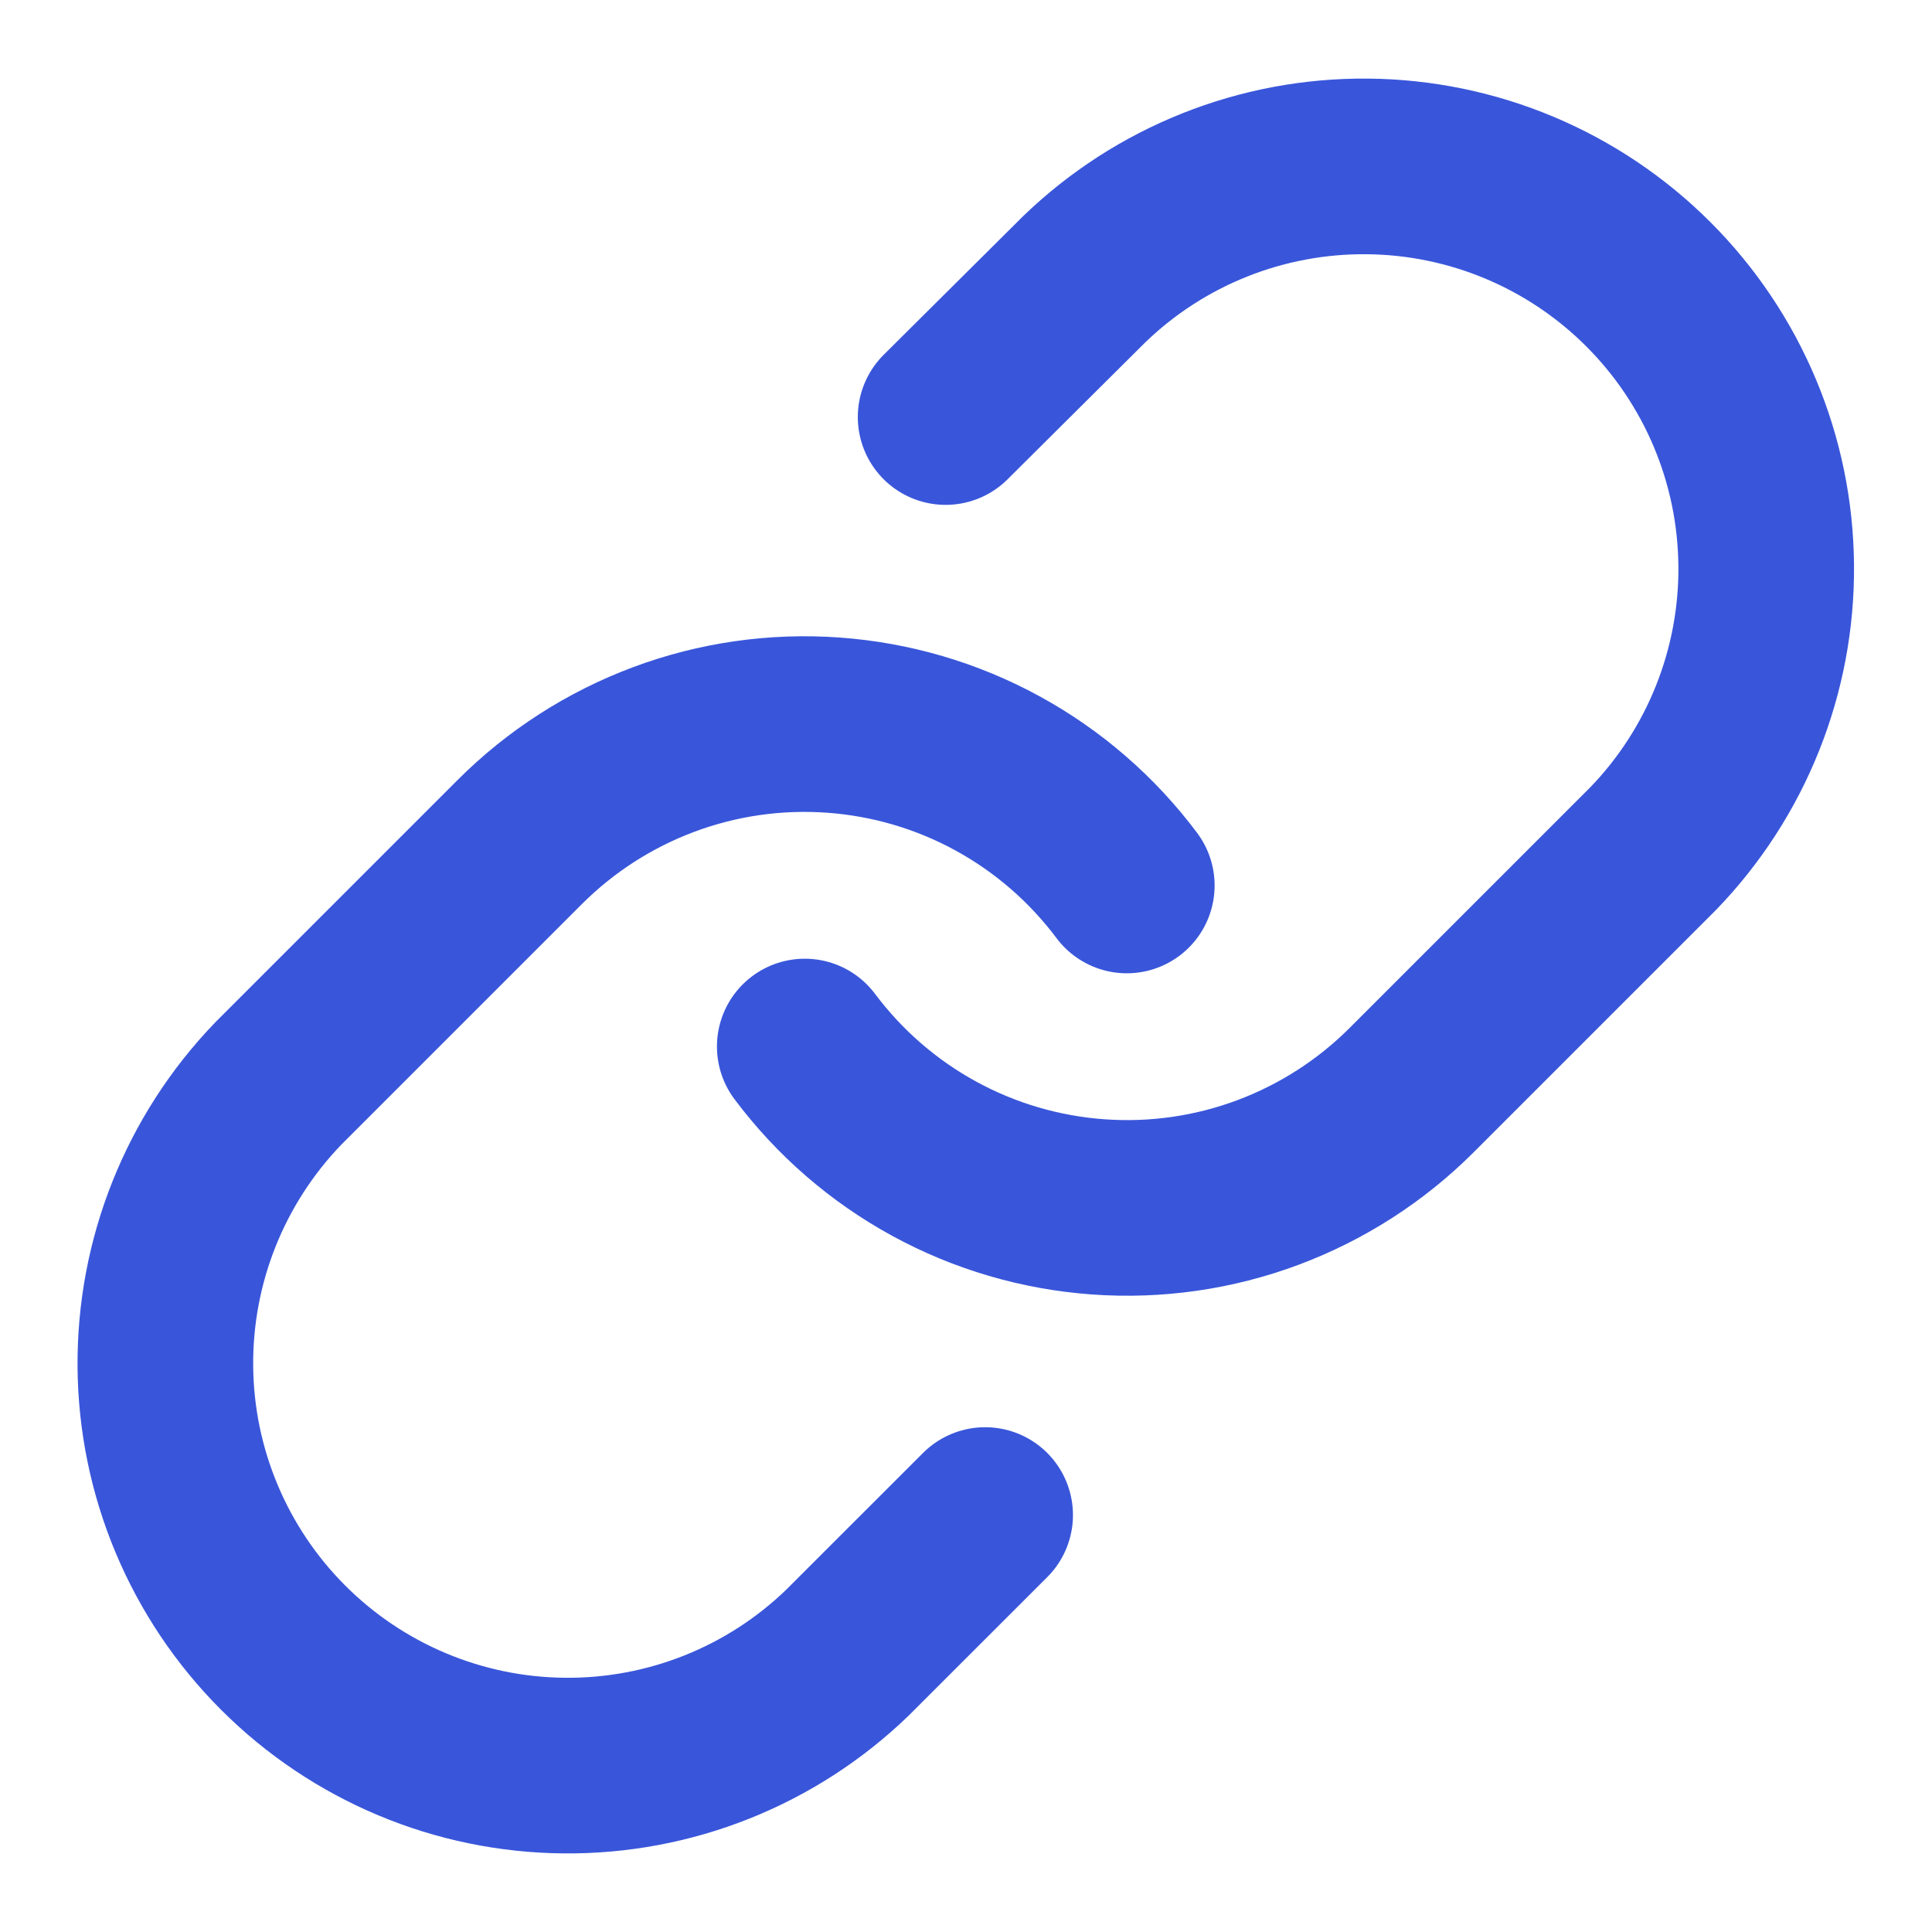 <svg width="22" height="22" viewBox="0 0 22 22" fill="none" xmlns="http://www.w3.org/2000/svg">
<g id="link" clip-path="url(#clip0_1234_25509)">
<path id="Vector" d="M9.164 11.917C9.558 12.443 10.06 12.879 10.637 13.194C11.213 13.509 11.851 13.696 12.507 13.743C13.162 13.79 13.82 13.696 14.436 13.466C15.052 13.236 15.611 12.877 16.076 12.412L18.826 9.662C19.661 8.798 20.123 7.64 20.112 6.438C20.102 5.236 19.62 4.087 18.77 3.237C17.92 2.387 16.771 1.905 15.569 1.895C14.367 1.884 13.209 2.346 12.345 3.181L10.768 4.749" stroke="#3956DA" stroke-width="2" stroke-linecap="round" stroke-linejoin="round"/>
<path id="Vector_2" d="M12.831 10.083C12.437 9.557 11.935 9.121 11.358 8.806C10.782 8.491 10.144 8.304 9.488 8.257C8.833 8.21 8.175 8.304 7.559 8.534C6.943 8.764 6.384 9.123 5.919 9.588L3.169 12.338C2.335 13.203 1.873 14.36 1.883 15.562C1.893 16.764 2.375 17.913 3.225 18.763C4.075 19.613 5.225 20.095 6.426 20.105C7.628 20.116 8.786 19.654 9.65 18.819L11.218 17.252" stroke="#3956DA" stroke-width="2" stroke-linecap="round" stroke-linejoin="round"/>
</g>
<defs>
<clipPath id="clip0_1234_25509">
<rect width="22" height="22" fill="white"/>
</clipPath>
</defs>
</svg>
